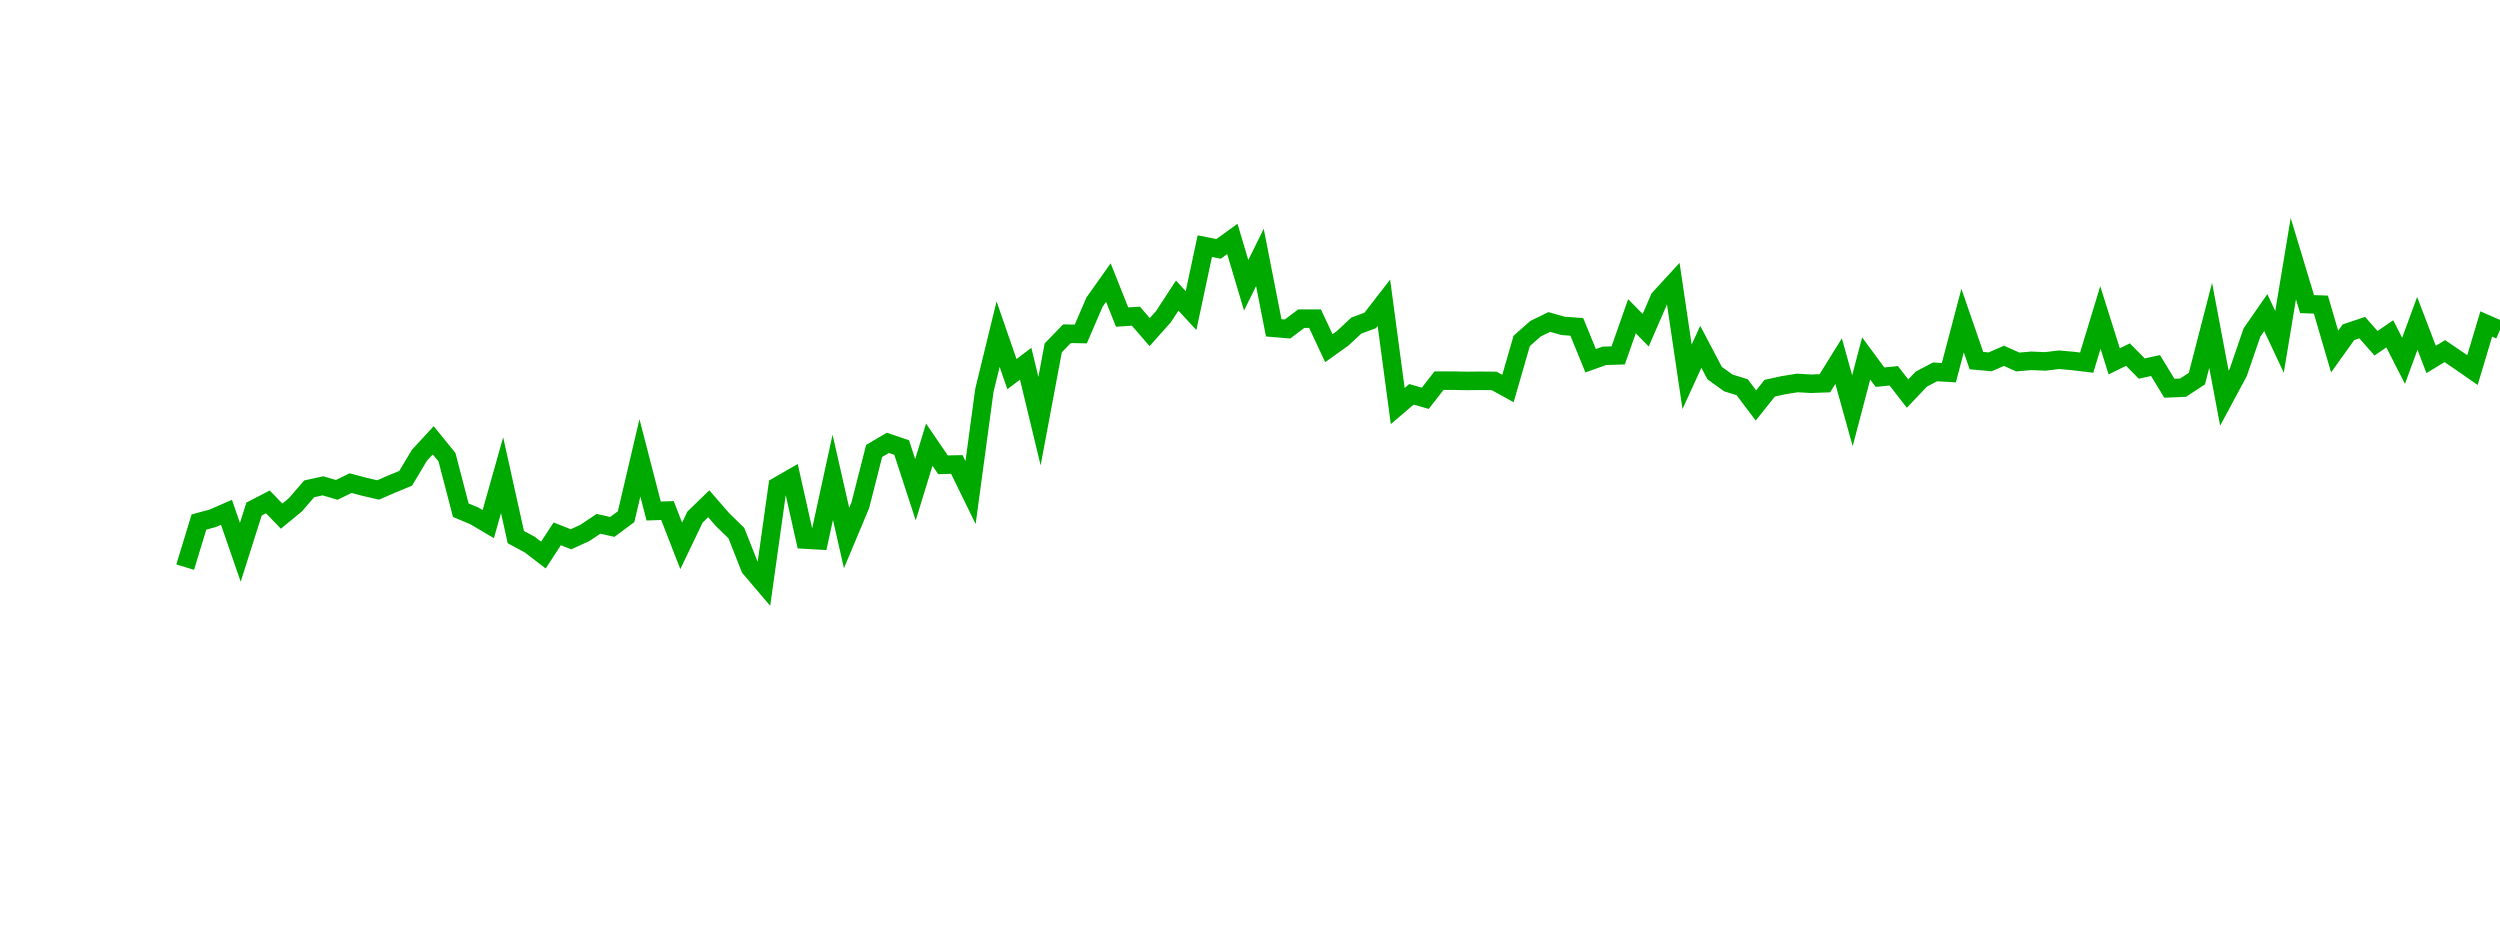 <?xml version="1.0" encoding="UTF-8"?>
<svg xmlns="http://www.w3.org/2000/svg" xmlns:xlink="http://www.w3.org/1999/xlink" width="135pt" height="50pt" viewBox="0 0 135 50" version="1.1">
<defs>
<clipPath id="VsIoBAlTAx__clip1">
  <path d="M 9.5 0 L 135 0 L 135 40.5 L 9.5 40.5 Z M 9.5 0 "/>
</clipPath>
</defs>
<g id="surface443681">
<g clip-path="url(#VsIoBAlTAx__clip1)" clip-rule="nonzero">
<path style="fill:none;stroke-width:1;stroke-linecap:butt;stroke-linejoin:miter;stroke:rgb(0%,66.275%,0%);stroke-opacity:1;stroke-miterlimit:10;" d="M 10 30.625 L 10.742 28.191 L 11.488 27.988 L 12.23 27.664 L 12.977 29.824 L 13.719 27.488 L 14.465 27.102 L 15.207 27.871 L 15.953 27.258 L 16.695 26.398 L 17.441 26.234 L 18.184 26.453 L 18.93 26.09 L 19.672 26.285 L 20.418 26.457 L 21.16 26.137 L 21.906 25.828 L 22.648 24.586 L 23.395 23.777 L 24.137 24.691 L 24.883 27.551 L 25.625 27.863 L 26.367 28.301 L 27.113 25.66 L 27.855 29.004 L 28.602 29.406 L 29.344 29.973 L 30.09 28.828 L 30.832 29.121 L 31.578 28.781 L 32.32 28.285 L 33.066 28.453 L 33.809 27.902 L 34.555 24.723 L 35.297 27.594 L 36.043 27.57 L 36.785 29.477 L 37.531 27.922 L 38.273 27.203 L 39.02 28.062 L 39.762 28.785 L 40.508 30.672 L 41.25 31.543 L 41.992 26.258 L 42.738 25.828 L 43.48 29.137 L 44.227 29.18 L 44.969 25.773 L 45.715 29.051 L 46.457 27.281 L 47.203 24.352 L 47.945 23.914 L 48.691 24.168 L 49.434 26.445 L 50.18 24.012 L 50.922 25.098 L 51.668 25.082 L 52.41 26.598 L 53.156 21.082 L 53.898 18.043 L 54.645 20.203 L 55.387 19.641 L 56.133 22.742 L 56.875 18.785 L 57.617 18.02 L 58.363 18.035 L 59.105 16.312 L 59.852 15.258 L 60.594 17.121 L 61.34 17.074 L 62.082 17.934 L 62.828 17.098 L 63.57 15.961 L 64.316 16.773 L 65.059 13.293 L 65.805 13.438 L 66.547 12.902 L 67.293 15.406 L 68.035 13.902 L 68.781 17.703 L 69.523 17.766 L 70.27 17.207 L 71.012 17.207 L 71.758 18.801 L 72.5 18.27 L 73.242 17.582 L 73.988 17.305 L 74.73 16.348 L 75.477 21.926 L 76.219 21.293 L 76.965 21.508 L 77.707 20.555 L 78.453 20.555 L 79.195 20.57 L 79.941 20.562 L 80.684 20.57 L 81.43 20.98 L 82.172 18.41 L 82.918 17.75 L 83.66 17.387 L 84.406 17.598 L 85.148 17.652 L 85.895 19.48 L 86.637 19.215 L 87.383 19.191 L 88.125 17.078 L 88.867 17.832 L 89.613 16.113 L 90.355 15.305 L 91.102 20.348 L 91.844 18.727 L 92.59 20.145 L 93.332 20.68 L 94.078 20.91 L 94.82 21.895 L 95.566 20.961 L 96.309 20.801 L 97.055 20.68 L 97.797 20.723 L 98.543 20.695 L 99.285 19.5 L 100.031 22.18 L 100.773 19.355 L 101.52 20.367 L 102.262 20.293 L 103.008 21.254 L 103.75 20.473 L 104.492 20.082 L 105.238 20.125 L 105.98 17.312 L 106.727 19.473 L 107.469 19.539 L 108.215 19.215 L 108.957 19.547 L 109.703 19.484 L 110.445 19.516 L 111.191 19.426 L 111.934 19.492 L 112.68 19.582 L 113.422 17.145 L 114.168 19.512 L 114.91 19.148 L 115.656 19.902 L 116.398 19.738 L 117.145 20.965 L 117.887 20.934 L 118.633 20.445 L 119.375 17.566 L 120.117 21.504 L 120.863 20.117 L 121.605 17.957 L 122.352 16.879 L 123.094 18.461 L 123.84 13.969 L 124.582 16.422 L 125.328 16.449 L 126.07 18.984 L 126.816 17.941 L 127.559 17.691 L 128.305 18.535 L 129.047 18.027 L 129.793 19.484 L 130.535 17.461 L 131.281 19.41 L 132.023 18.961 L 132.77 19.469 L 133.512 19.984 L 134.258 17.496 L 135 17.82 "/>
</g>
</g>
</svg>

